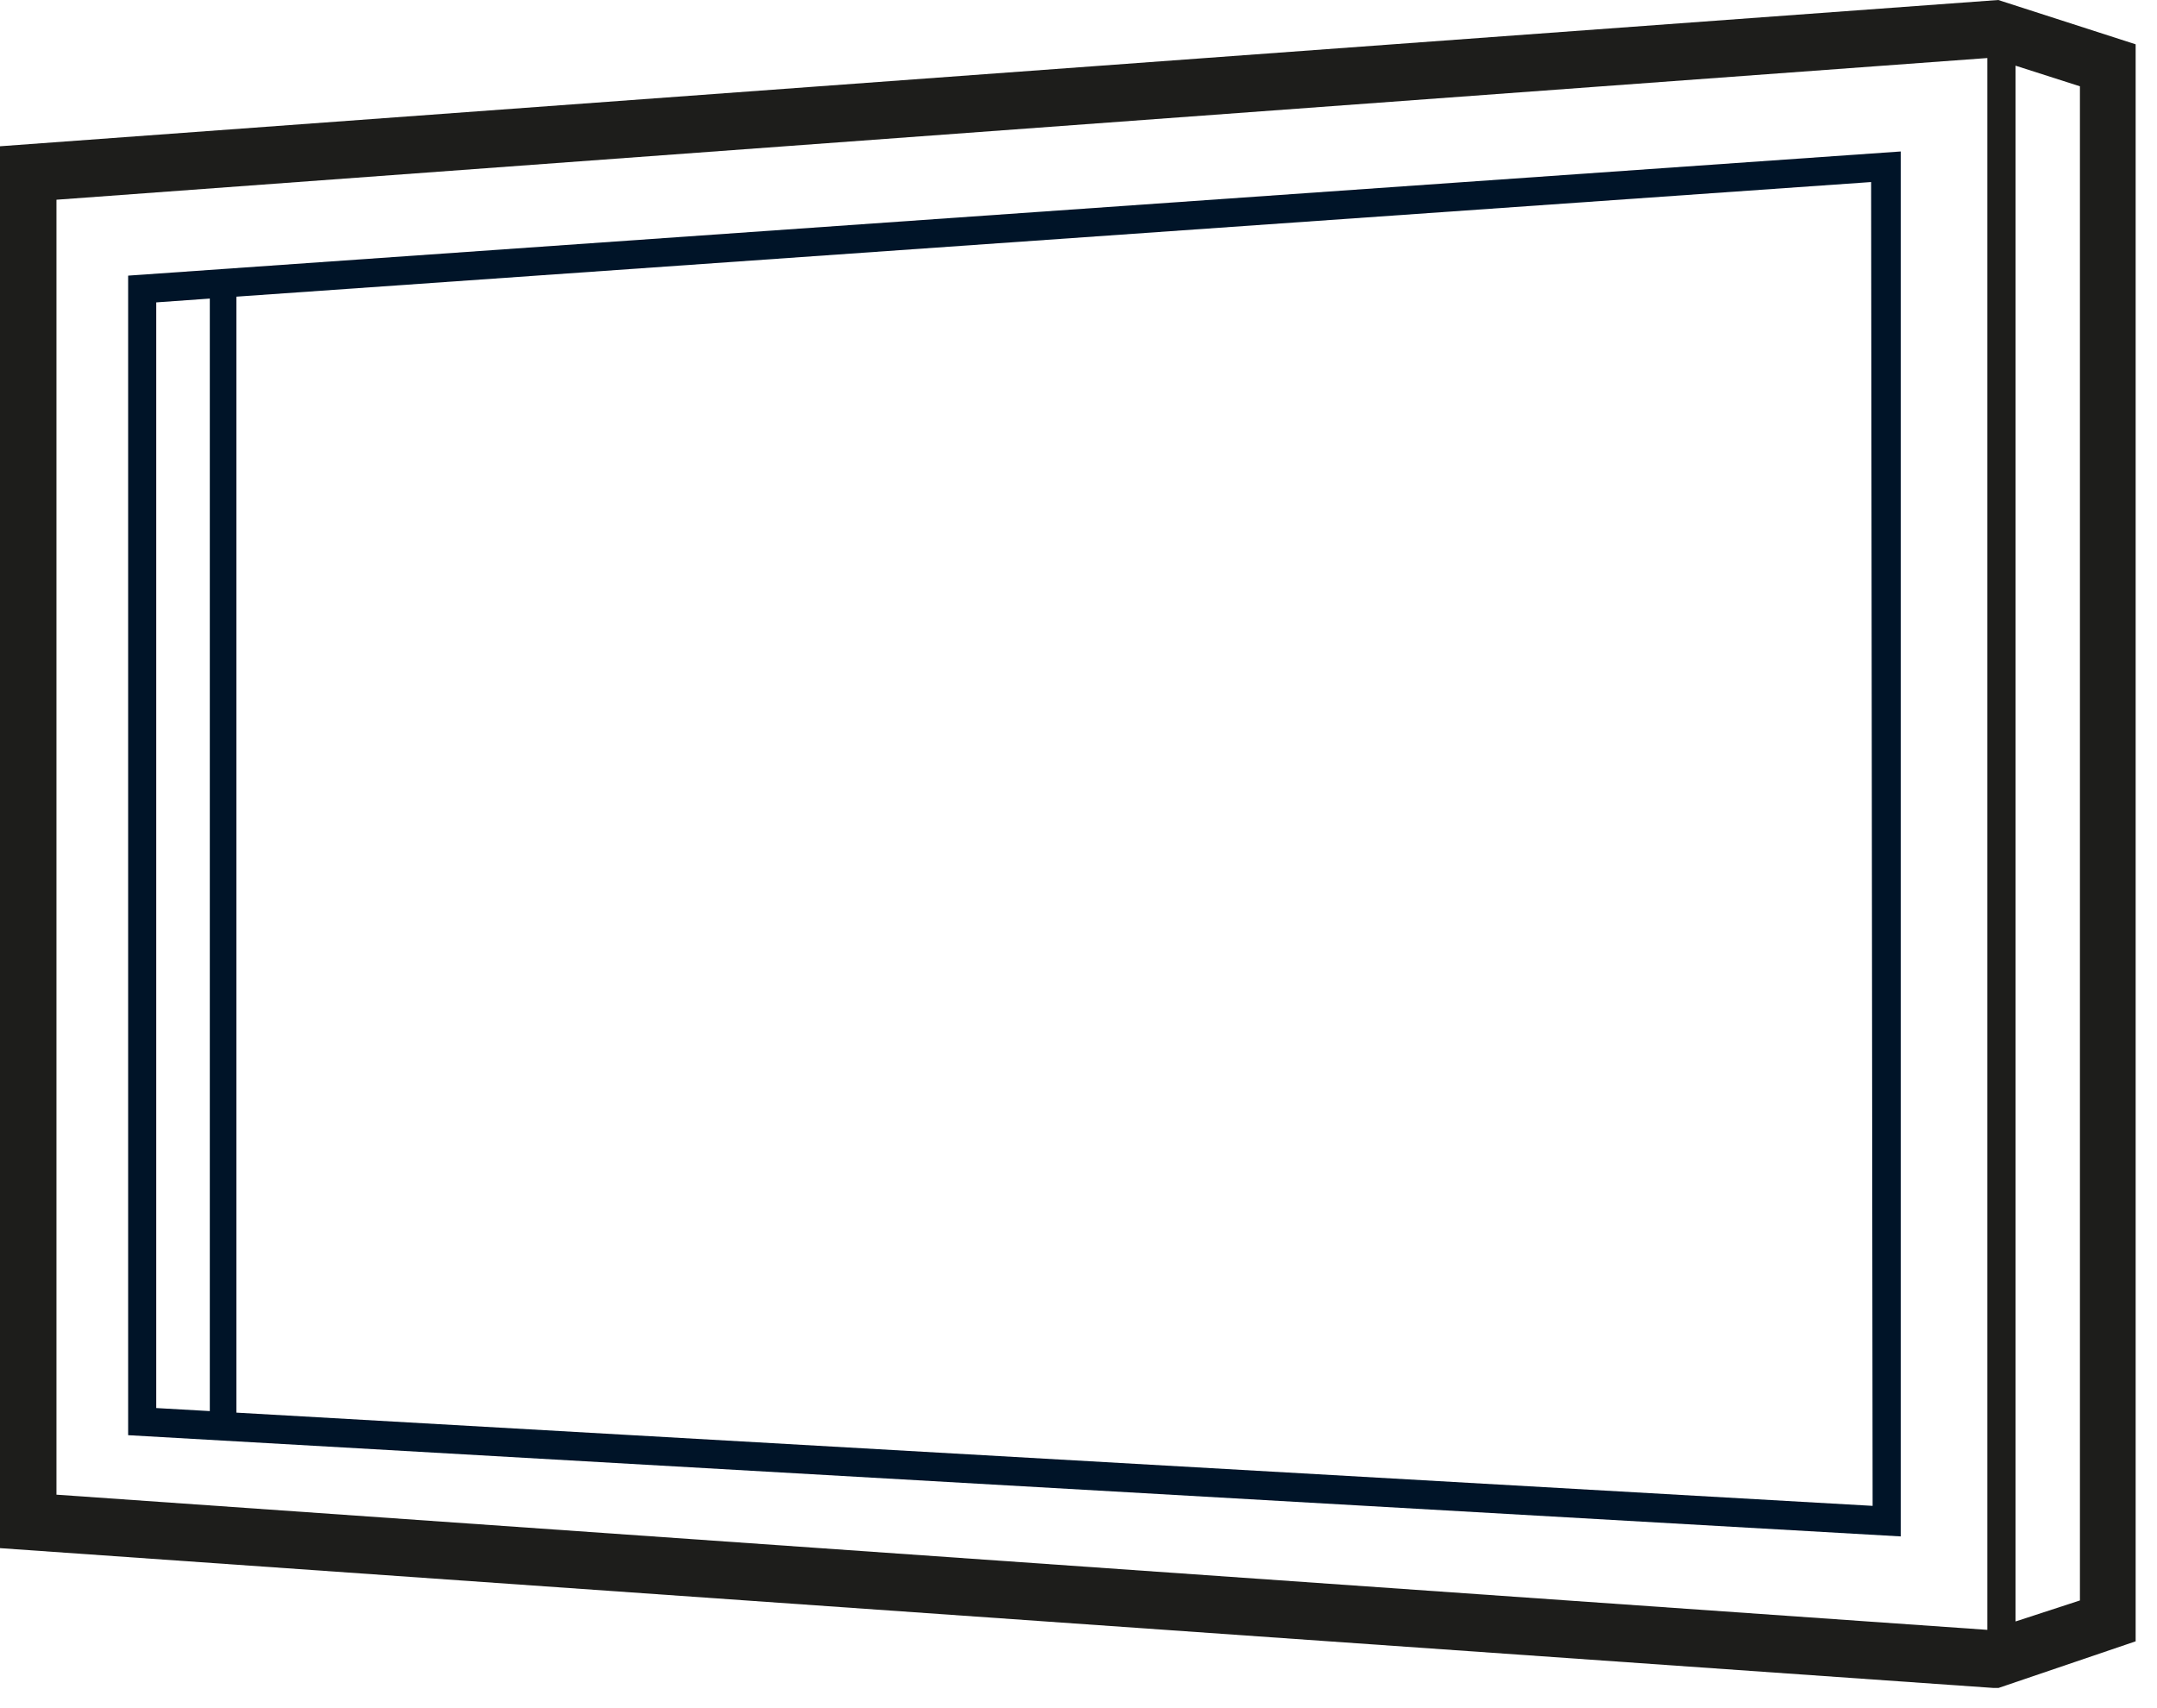 <svg width="101px" height="80px" viewBox="0 0 101 80" version="1.1" xmlns="http://www.w3.org/2000/svg">
    <path d="M6,12.909 L6,67.215 L89,71.956 L89,7.094 L6,12.909 Z M7.316,14.162 L9.824,13.983 L9.824,66.087 L7.316,65.944 L7.316,14.162 Z M87.684,70.525 L11.069,66.159 L11.069,13.894 L87.614,8.526 L87.684,70.525 Z" fill="#001428"></path>
    <path d="M93.566,0 L0,6.85 L0,72.505 L93.319,79.051 L93.584,79.051 L100,76.869 L100,2.075 L93.566,0 Z M2.644,9.354 L93.055,2.718 L93.055,76.332 L2.644,70.001 L2.644,9.354 Z M97.391,74.955 L94.377,75.939 L94.377,3.076 L97.391,4.042 L97.391,74.955 Z" fill="#1D1D1B"></path>
</svg>
